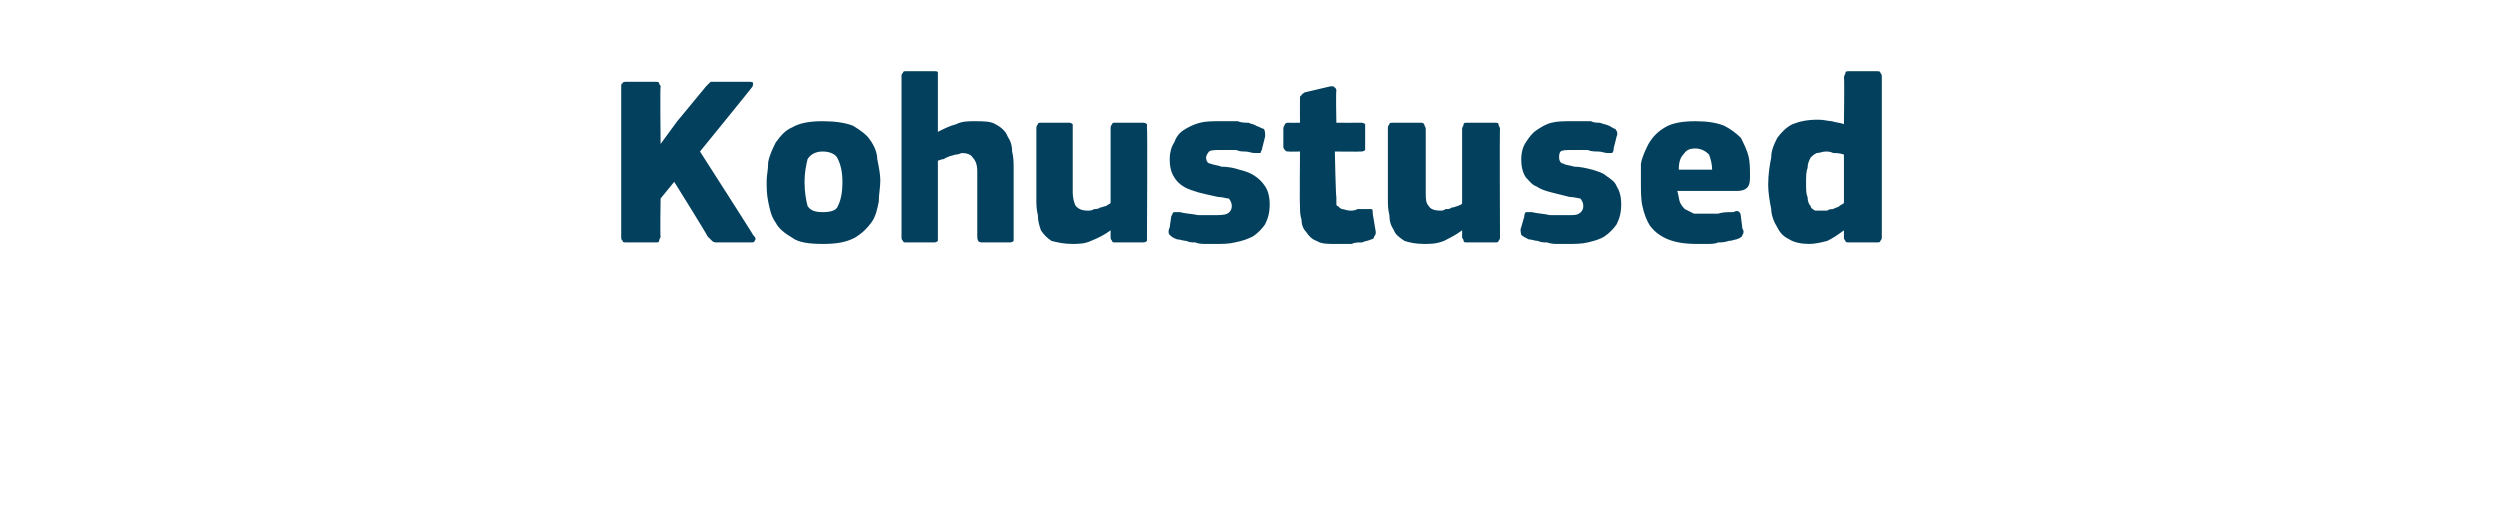 <?xml version="1.0" standalone="no"?><!DOCTYPE svg PUBLIC "-//W3C//DTD SVG 1.1//EN" "http://www.w3.org/Graphics/SVG/1.1/DTD/svg11.dtd"><svg xmlns="http://www.w3.org/2000/svg" version="1.1" width="165px" height="34px" viewBox="0 -4 165 34" style="top:-4px">  <desc>Kohustused</desc>  <defs/>  <g id="Polygon27583">    <path d="M 43.6 5.5 L 44.7 4 C 44.7 4 46.62 1.68 46.6 1.7 C 46.7 1.6 46.8 1.5 46.9 1.4 C 47 1.4 47.2 1.4 47.3 1.4 C 47.3 1.4 49.4 1.4 49.4 1.4 C 49.6 1.4 49.7 1.4 49.7 1.5 C 49.7 1.6 49.7 1.7 49.6 1.8 C 49.61 1.81 46.2 6 46.2 6 C 46.2 6 49.74 11.52 49.7 11.5 C 49.9 11.7 49.9 11.8 49.8 11.9 C 49.8 12 49.7 12 49.5 12 C 49.5 12 47.4 12 47.4 12 C 47.2 12 47.1 12 47 11.9 C 46.9 11.8 46.8 11.7 46.7 11.6 C 46.73 11.58 44.5 8 44.5 8 L 43.6 9.1 C 43.6 9.1 43.56 11.65 43.6 11.6 C 43.6 11.7 43.5 11.8 43.5 11.9 C 43.5 12 43.4 12 43.2 12 C 43.2 12 41.4 12 41.4 12 C 41.2 12 41.1 12 41.1 11.9 C 41 11.8 41 11.8 41 11.6 C 41 11.6 41 1.7 41 1.7 C 41 1.6 41 1.5 41.1 1.5 C 41.1 1.4 41.2 1.4 41.4 1.4 C 41.4 1.4 43.2 1.4 43.2 1.4 C 43.4 1.4 43.5 1.4 43.5 1.5 C 43.5 1.6 43.6 1.6 43.6 1.7 C 43.56 1.73 43.6 5.5 43.6 5.5 L 43.6 5.5 Z M 58.1 7.9 C 58.1 8.4 58 8.8 58 9.3 C 57.9 9.8 57.8 10.3 57.5 10.7 C 57.2 11.1 56.9 11.4 56.4 11.7 C 55.8 12 55.2 12.1 54.3 12.1 C 53.4 12.1 52.7 12 52.3 11.7 C 51.8 11.4 51.4 11.1 51.2 10.7 C 50.9 10.3 50.8 9.8 50.7 9.3 C 50.6 8.8 50.6 8.4 50.6 7.9 C 50.6 7.6 50.7 7.2 50.7 6.7 C 50.8 6.2 51 5.8 51.2 5.4 C 51.5 5 51.8 4.6 52.3 4.4 C 52.8 4.1 53.5 4 54.3 4 C 55.1 4 55.8 4.1 56.3 4.3 C 56.8 4.6 57.2 4.9 57.4 5.2 C 57.7 5.6 57.9 6.1 57.9 6.5 C 58 7 58.1 7.5 58.1 7.9 Z M 55.6 8 C 55.6 7.4 55.5 6.9 55.3 6.5 C 55.2 6.2 54.8 6 54.3 6 C 53.8 6 53.5 6.2 53.3 6.5 C 53.2 6.9 53.1 7.4 53.1 8 C 53.1 8.7 53.2 9.2 53.3 9.6 C 53.5 9.9 53.8 10 54.3 10 C 54.8 10 55.2 9.9 55.3 9.6 C 55.5 9.2 55.6 8.7 55.6 8 Z M 66.9 11.6 C 66.9 11.7 66.9 11.8 66.9 11.9 C 66.8 12 66.7 12 66.6 12 C 66.6 12 64.8 12 64.8 12 C 64.6 12 64.5 11.9 64.5 11.6 C 64.5 11.5 64.5 11.2 64.5 10.8 C 64.5 10.4 64.5 9.9 64.5 9.5 C 64.5 9 64.5 8.6 64.5 8.2 C 64.5 7.8 64.5 7.5 64.5 7.3 C 64.5 6.9 64.4 6.6 64.2 6.4 C 64.1 6.2 63.8 6.1 63.5 6.1 C 63.4 6.1 63.3 6.2 63.1 6.2 C 63 6.2 62.8 6.3 62.7 6.3 C 62.5 6.4 62.4 6.4 62.3 6.5 C 62.1 6.5 62 6.6 61.9 6.6 C 61.9 6.6 61.9 11.6 61.9 11.6 C 61.9 11.7 61.9 11.8 61.9 11.9 C 61.8 12 61.7 12 61.6 12 C 61.6 12 59.8 12 59.8 12 C 59.7 12 59.6 12 59.6 11.9 C 59.5 11.8 59.5 11.8 59.5 11.6 C 59.5 11.6 59.5 1.1 59.5 1.1 C 59.5 0.9 59.5 0.9 59.6 0.8 C 59.6 0.7 59.7 0.7 59.8 0.7 C 59.8 0.7 61.6 0.7 61.6 0.7 C 61.8 0.7 61.9 0.7 61.9 0.8 C 61.9 0.9 61.9 1 61.9 1.1 C 61.9 1.1 61.9 4.7 61.9 4.7 C 62.3 4.5 62.7 4.3 63.1 4.2 C 63.5 4 63.9 4 64.3 4 C 64.9 4 65.4 4 65.7 4.2 C 66.1 4.4 66.4 4.7 66.5 5 C 66.7 5.3 66.8 5.6 66.8 6 C 66.9 6.4 66.9 6.7 66.9 7.1 C 66.9 7.1 66.9 11.6 66.9 11.6 Z M 75.7 11.7 C 75.7 11.8 75.7 11.9 75.7 11.9 C 75.6 12 75.5 12 75.4 12 C 75.4 12 73.6 12 73.6 12 C 73.5 12 73.4 12 73.4 11.9 C 73.3 11.8 73.3 11.7 73.3 11.7 C 73.3 11.7 73.3 11.3 73.3 11.3 C 73.3 11.3 73.3 11.3 73.3 11.3 C 73.3 11.3 73.3 11.2 73.3 11.2 C 72.9 11.5 72.5 11.7 72 11.9 C 71.6 12.1 71.1 12.1 70.8 12.1 C 70.2 12.1 69.8 12 69.4 11.9 C 69.1 11.7 68.9 11.5 68.7 11.2 C 68.6 10.9 68.5 10.6 68.5 10.2 C 68.4 9.8 68.4 9.5 68.4 9.1 C 68.4 9.1 68.4 4.5 68.4 4.5 C 68.4 4.4 68.4 4.3 68.5 4.2 C 68.5 4.1 68.6 4.1 68.7 4.1 C 68.7 4.1 70.5 4.1 70.5 4.1 C 70.6 4.1 70.7 4.1 70.8 4.2 C 70.8 4.3 70.8 4.4 70.8 4.5 C 70.8 4.5 70.8 8.7 70.8 8.7 C 70.8 9.1 70.9 9.4 71 9.6 C 71.2 9.8 71.4 9.9 71.8 9.9 C 71.9 9.9 72.1 9.9 72.2 9.8 C 72.3 9.8 72.5 9.8 72.6 9.7 C 72.7 9.7 72.9 9.6 73 9.6 C 73.1 9.5 73.2 9.5 73.3 9.4 C 73.3 9.4 73.3 4.5 73.3 4.5 C 73.3 4.4 73.3 4.3 73.4 4.2 C 73.4 4.1 73.5 4.1 73.6 4.1 C 73.6 4.1 75.4 4.1 75.4 4.1 C 75.5 4.1 75.6 4.1 75.7 4.2 C 75.7 4.3 75.7 4.4 75.7 4.5 C 75.74 4.46 75.7 11.7 75.7 11.7 C 75.7 11.7 75.74 11.66 75.7 11.7 Z M 83.8 9.5 C 83.8 10 83.7 10.4 83.5 10.8 C 83.3 11.1 83 11.4 82.7 11.6 C 82.3 11.8 82 11.9 81.5 12 C 81.1 12.1 80.7 12.1 80.2 12.1 C 80 12.1 79.8 12.1 79.6 12.1 C 79.4 12.1 79.1 12.1 78.9 12 C 78.7 12 78.5 12 78.3 11.9 C 78.1 11.9 77.9 11.8 77.7 11.8 C 77.4 11.7 77.3 11.6 77.2 11.5 C 77.1 11.4 77.1 11.2 77.2 11 C 77.2 11 77.3 10.3 77.3 10.3 C 77.4 10.1 77.4 10 77.5 10 C 77.5 10 77.7 10 77.9 10 C 78.2 10.1 78.6 10.1 79.1 10.2 C 79.5 10.2 79.9 10.2 80.1 10.2 C 80.5 10.2 80.8 10.2 81 10.1 C 81.2 10 81.3 9.8 81.3 9.6 C 81.3 9.4 81.2 9.2 81.1 9.1 C 80.9 9.1 80.7 9 80.4 9 C 79.9 8.9 79.5 8.8 79.1 8.7 C 78.8 8.6 78.4 8.5 78.1 8.3 C 77.9 8.2 77.6 7.9 77.5 7.7 C 77.3 7.4 77.2 7 77.2 6.5 C 77.2 6.1 77.3 5.7 77.5 5.4 C 77.6 5.1 77.8 4.8 78.1 4.6 C 78.4 4.4 78.8 4.2 79.2 4.1 C 79.6 4 80 4 80.5 4 C 80.6 4 80.8 4 81.1 4 C 81.3 4 81.5 4 81.7 4 C 81.9 4.1 82.2 4.1 82.4 4.1 C 82.6 4.2 82.8 4.2 82.9 4.3 C 83.2 4.4 83.3 4.5 83.4 4.5 C 83.5 4.6 83.5 4.8 83.5 5 C 83.5 5 83.3 5.8 83.3 5.8 C 83.3 5.9 83.2 6 83.2 6.1 C 83.1 6.1 83 6.1 82.8 6.1 C 82.6 6.1 82.4 6 82.2 6 C 82 6 81.8 6 81.6 5.9 C 81.4 5.9 81.2 5.9 81 5.9 C 80.8 5.9 80.7 5.9 80.6 5.9 C 80.2 5.9 79.9 5.9 79.8 6 C 79.7 6.1 79.6 6.3 79.6 6.4 C 79.6 6.6 79.7 6.8 79.9 6.8 C 80.1 6.9 80.4 6.9 80.6 7 C 81.1 7 81.5 7.1 81.8 7.2 C 82.2 7.3 82.5 7.4 82.8 7.6 C 83.1 7.8 83.3 8 83.5 8.3 C 83.7 8.6 83.8 9 83.8 9.5 Z M 90.8 11.3 C 90.8 11.4 90.8 11.5 90.7 11.6 C 90.7 11.7 90.6 11.8 90.5 11.8 C 90.3 11.9 90.1 11.9 89.9 12 C 89.6 12 89.4 12 89.2 12.1 C 89 12.1 88.8 12.1 88.6 12.1 C 88.4 12.1 88.3 12.1 88.1 12.1 C 87.6 12.1 87.2 12.1 86.9 11.9 C 86.6 11.8 86.4 11.6 86.2 11.3 C 86 11.1 85.9 10.8 85.9 10.5 C 85.8 10.2 85.8 9.9 85.8 9.6 C 85.77 9.58 85.8 6 85.8 6 C 85.8 6 85.07 6.02 85.1 6 C 84.9 6 84.9 6 84.8 5.9 C 84.8 5.9 84.7 5.8 84.7 5.7 C 84.7 5.7 84.7 4.5 84.7 4.5 C 84.7 4.3 84.8 4.3 84.8 4.2 C 84.9 4.1 84.9 4.1 85.1 4.1 C 85.07 4.11 85.8 4.1 85.8 4.1 C 85.8 4.1 85.79 2.54 85.8 2.5 C 85.8 2.4 85.8 2.3 85.9 2.3 C 85.9 2.2 86 2.2 86.1 2.1 C 86.1 2.1 87.8 1.7 87.8 1.7 C 87.9 1.7 88 1.7 88 1.7 C 88.1 1.8 88.2 1.8 88.2 2 C 88.16 1.97 88.2 4.1 88.2 4.1 C 88.2 4.1 89.79 4.11 89.8 4.1 C 89.9 4.1 90 4.1 90.1 4.2 C 90.1 4.2 90.1 4.3 90.1 4.4 C 90.1 4.4 90.1 5.7 90.1 5.7 C 90.1 5.8 90.1 5.9 90.1 5.9 C 90 6 89.9 6 89.8 6 C 89.79 6.02 88.1 6 88.1 6 C 88.1 6 88.16 8.99 88.2 9 C 88.2 9.1 88.2 9.3 88.2 9.4 C 88.2 9.5 88.2 9.6 88.3 9.6 C 88.4 9.7 88.5 9.8 88.6 9.8 C 88.7 9.8 88.9 9.9 89.1 9.9 C 89.3 9.9 89.4 9.9 89.6 9.8 C 89.8 9.8 90 9.8 90.2 9.8 C 90.3 9.8 90.4 9.8 90.5 9.8 C 90.6 9.8 90.6 9.9 90.6 10.1 C 90.6 10.1 90.8 11.3 90.8 11.3 Z M 99 11.7 C 99 11.8 98.9 11.9 98.9 11.9 C 98.9 12 98.8 12 98.6 12 C 98.6 12 96.9 12 96.9 12 C 96.7 12 96.6 12 96.6 11.9 C 96.6 11.8 96.5 11.7 96.5 11.7 C 96.5 11.7 96.5 11.3 96.5 11.3 C 96.5 11.3 96.5 11.3 96.5 11.3 C 96.5 11.3 96.5 11.2 96.5 11.2 C 96.1 11.5 95.7 11.7 95.3 11.9 C 94.8 12.1 94.4 12.1 94 12.1 C 93.4 12.1 93 12 92.7 11.9 C 92.4 11.7 92.1 11.5 92 11.2 C 91.8 10.9 91.7 10.6 91.7 10.2 C 91.6 9.8 91.6 9.5 91.6 9.1 C 91.6 9.1 91.6 4.5 91.6 4.5 C 91.6 4.4 91.6 4.3 91.7 4.2 C 91.7 4.1 91.8 4.1 92 4.1 C 92 4.1 93.7 4.1 93.7 4.1 C 93.9 4.1 93.9 4.1 94 4.2 C 94 4.3 94.1 4.4 94.1 4.5 C 94.1 4.5 94.1 8.7 94.1 8.7 C 94.1 9.1 94.1 9.4 94.3 9.6 C 94.4 9.8 94.7 9.9 95 9.9 C 95.2 9.9 95.3 9.9 95.4 9.8 C 95.6 9.8 95.7 9.8 95.8 9.7 C 96 9.7 96.1 9.6 96.2 9.6 C 96.4 9.5 96.5 9.5 96.5 9.4 C 96.5 9.4 96.5 4.5 96.5 4.5 C 96.5 4.4 96.6 4.3 96.6 4.2 C 96.6 4.1 96.7 4.1 96.9 4.1 C 96.9 4.1 98.6 4.1 98.6 4.1 C 98.8 4.1 98.9 4.1 98.9 4.2 C 98.9 4.3 99 4.4 99 4.5 C 98.97 4.46 99 11.7 99 11.7 C 99 11.7 98.97 11.66 99 11.7 Z M 107 9.5 C 107 10 106.9 10.4 106.7 10.8 C 106.5 11.1 106.2 11.4 105.9 11.6 C 105.6 11.8 105.2 11.9 104.8 12 C 104.4 12.1 103.9 12.1 103.5 12.1 C 103.3 12.1 103.1 12.1 102.8 12.1 C 102.6 12.1 102.4 12.1 102.1 12 C 101.9 12 101.7 12 101.5 11.9 C 101.3 11.9 101.1 11.8 100.9 11.8 C 100.7 11.7 100.5 11.6 100.4 11.5 C 100.4 11.4 100.3 11.2 100.4 11 C 100.4 11 100.6 10.3 100.6 10.3 C 100.6 10.1 100.7 10 100.7 10 C 100.8 10 100.9 10 101.1 10 C 101.5 10.1 101.9 10.1 102.3 10.2 C 102.7 10.2 103.1 10.2 103.4 10.2 C 103.8 10.2 104.1 10.2 104.2 10.1 C 104.4 10 104.5 9.8 104.5 9.6 C 104.5 9.4 104.4 9.2 104.3 9.1 C 104.2 9.1 103.9 9 103.6 9 C 103.2 8.9 102.8 8.8 102.4 8.7 C 102 8.6 101.7 8.5 101.4 8.3 C 101.1 8.2 100.9 7.9 100.7 7.7 C 100.5 7.4 100.4 7 100.4 6.5 C 100.4 6.1 100.5 5.7 100.7 5.4 C 100.9 5.1 101.1 4.8 101.4 4.6 C 101.7 4.4 102 4.2 102.4 4.1 C 102.8 4 103.2 4 103.7 4 C 103.9 4 104.1 4 104.3 4 C 104.5 4 104.7 4 105 4 C 105.2 4.1 105.4 4.1 105.6 4.1 C 105.8 4.2 106 4.2 106.2 4.3 C 106.4 4.4 106.5 4.5 106.6 4.5 C 106.7 4.6 106.8 4.8 106.7 5 C 106.7 5 106.5 5.8 106.5 5.8 C 106.5 5.9 106.5 6 106.4 6.1 C 106.4 6.1 106.2 6.1 106.1 6.1 C 105.9 6.1 105.7 6 105.5 6 C 105.3 6 105 6 104.8 5.9 C 104.6 5.9 104.4 5.9 104.3 5.9 C 104.1 5.9 103.9 5.9 103.8 5.9 C 103.4 5.9 103.1 5.9 103 6 C 102.9 6.1 102.9 6.3 102.9 6.4 C 102.9 6.6 103 6.8 103.2 6.8 C 103.3 6.9 103.6 6.9 103.9 7 C 104.3 7 104.7 7.1 105.1 7.2 C 105.4 7.3 105.8 7.4 106 7.6 C 106.3 7.8 106.6 8 106.7 8.3 C 106.9 8.6 107 9 107 9.5 Z M 110.7 8.6 C 110.8 8.9 110.8 9.2 110.9 9.4 C 111 9.6 111.1 9.7 111.2 9.8 C 111.4 9.9 111.6 10 111.8 10.1 C 112 10.1 112.2 10.1 112.5 10.1 C 112.7 10.1 113 10.1 113.4 10.1 C 113.7 10 114 10 114.4 10 C 114.6 9.9 114.7 9.9 114.8 10 C 114.8 10 114.9 10.1 114.9 10.3 C 114.9 10.3 115 11.1 115 11.1 C 115.1 11.2 115.1 11.4 115 11.5 C 115 11.6 114.9 11.7 114.6 11.8 C 114.5 11.8 114.3 11.9 114.1 11.9 C 113.8 12 113.6 12 113.4 12 C 113.2 12.1 112.9 12.1 112.7 12.1 C 112.4 12.1 112.2 12.1 112 12.1 C 111.2 12.1 110.6 12 110.1 11.8 C 109.6 11.6 109.2 11.3 108.9 10.9 C 108.7 10.6 108.5 10.1 108.4 9.6 C 108.3 9.2 108.3 8.6 108.3 8.1 C 108.3 7.7 108.3 7.3 108.3 6.8 C 108.4 6.3 108.6 5.9 108.8 5.5 C 109.1 5 109.4 4.7 109.9 4.4 C 110.4 4.1 111.1 4 111.9 4 C 112.7 4 113.3 4.1 113.8 4.3 C 114.2 4.5 114.6 4.8 114.9 5.1 C 115.1 5.5 115.3 5.9 115.4 6.3 C 115.5 6.7 115.5 7.2 115.5 7.6 C 115.5 7.9 115.5 8.2 115.3 8.4 C 115.2 8.5 115 8.6 114.7 8.6 C 114.7 8.6 110.7 8.6 110.7 8.6 Z M 111.9 5.8 C 111.5 5.8 111.3 5.9 111.1 6.2 C 110.9 6.4 110.8 6.7 110.8 7.2 C 110.8 7.2 113 7.2 113 7.2 C 113 6.8 112.9 6.5 112.8 6.2 C 112.6 6 112.3 5.8 111.9 5.8 Z M 124.2 11.7 C 124.2 11.7 124.2 11.8 124.1 11.9 C 124.1 12 124 12 123.8 12 C 123.8 12 122.1 12 122.1 12 C 121.9 12 121.8 12 121.8 11.9 C 121.8 11.9 121.7 11.8 121.7 11.7 C 121.7 11.7 121.7 11.3 121.7 11.3 C 121.7 11.3 121.7 11.3 121.7 11.3 C 121.7 11.3 121.7 11.2 121.7 11.2 C 121.3 11.5 121 11.7 120.6 11.9 C 120.2 12 119.8 12.1 119.4 12.1 C 118.9 12.1 118.4 12 118.1 11.8 C 117.7 11.6 117.5 11.4 117.3 11 C 117.1 10.7 116.9 10.2 116.9 9.8 C 116.8 9.3 116.7 8.7 116.7 8.2 C 116.7 7.5 116.8 6.9 116.9 6.4 C 116.9 5.9 117.1 5.5 117.3 5.1 C 117.6 4.7 117.9 4.4 118.3 4.2 C 118.8 4 119.3 3.9 120 3.9 C 120.4 3.9 120.7 4 120.9 4 C 121.2 4.1 121.5 4.1 121.7 4.2 C 121.72 4.19 121.7 4.2 121.7 4.2 C 121.7 4.2 121.74 1.07 121.7 1.1 C 121.7 1 121.8 0.9 121.8 0.8 C 121.8 0.7 121.9 0.7 122.1 0.7 C 122.1 0.7 123.8 0.7 123.8 0.7 C 124 0.7 124.1 0.7 124.1 0.8 C 124.2 0.9 124.2 1 124.2 1.1 C 124.2 1.1 124.2 11.7 124.2 11.7 Z M 121.7 6.2 C 121.4 6.1 121.2 6.1 121 6.1 C 120.8 6 120.6 6 120.5 6 C 120.3 6 120.1 6.1 119.9 6.1 C 119.7 6.2 119.6 6.3 119.5 6.4 C 119.4 6.6 119.3 6.8 119.3 7.1 C 119.2 7.3 119.2 7.7 119.2 8.1 C 119.2 8.5 119.2 8.8 119.3 9 C 119.3 9.3 119.4 9.5 119.5 9.6 C 119.5 9.7 119.6 9.8 119.8 9.9 C 119.9 9.9 120 9.9 120.2 9.9 C 120.3 9.9 120.4 9.9 120.6 9.9 C 120.7 9.8 120.9 9.8 121 9.8 C 121.1 9.7 121.3 9.7 121.4 9.6 C 121.5 9.5 121.6 9.5 121.7 9.4 C 121.7 9.4 121.7 6.2 121.7 6.2 Z " stroke="none" fill="#02405d"/>  </g></svg>